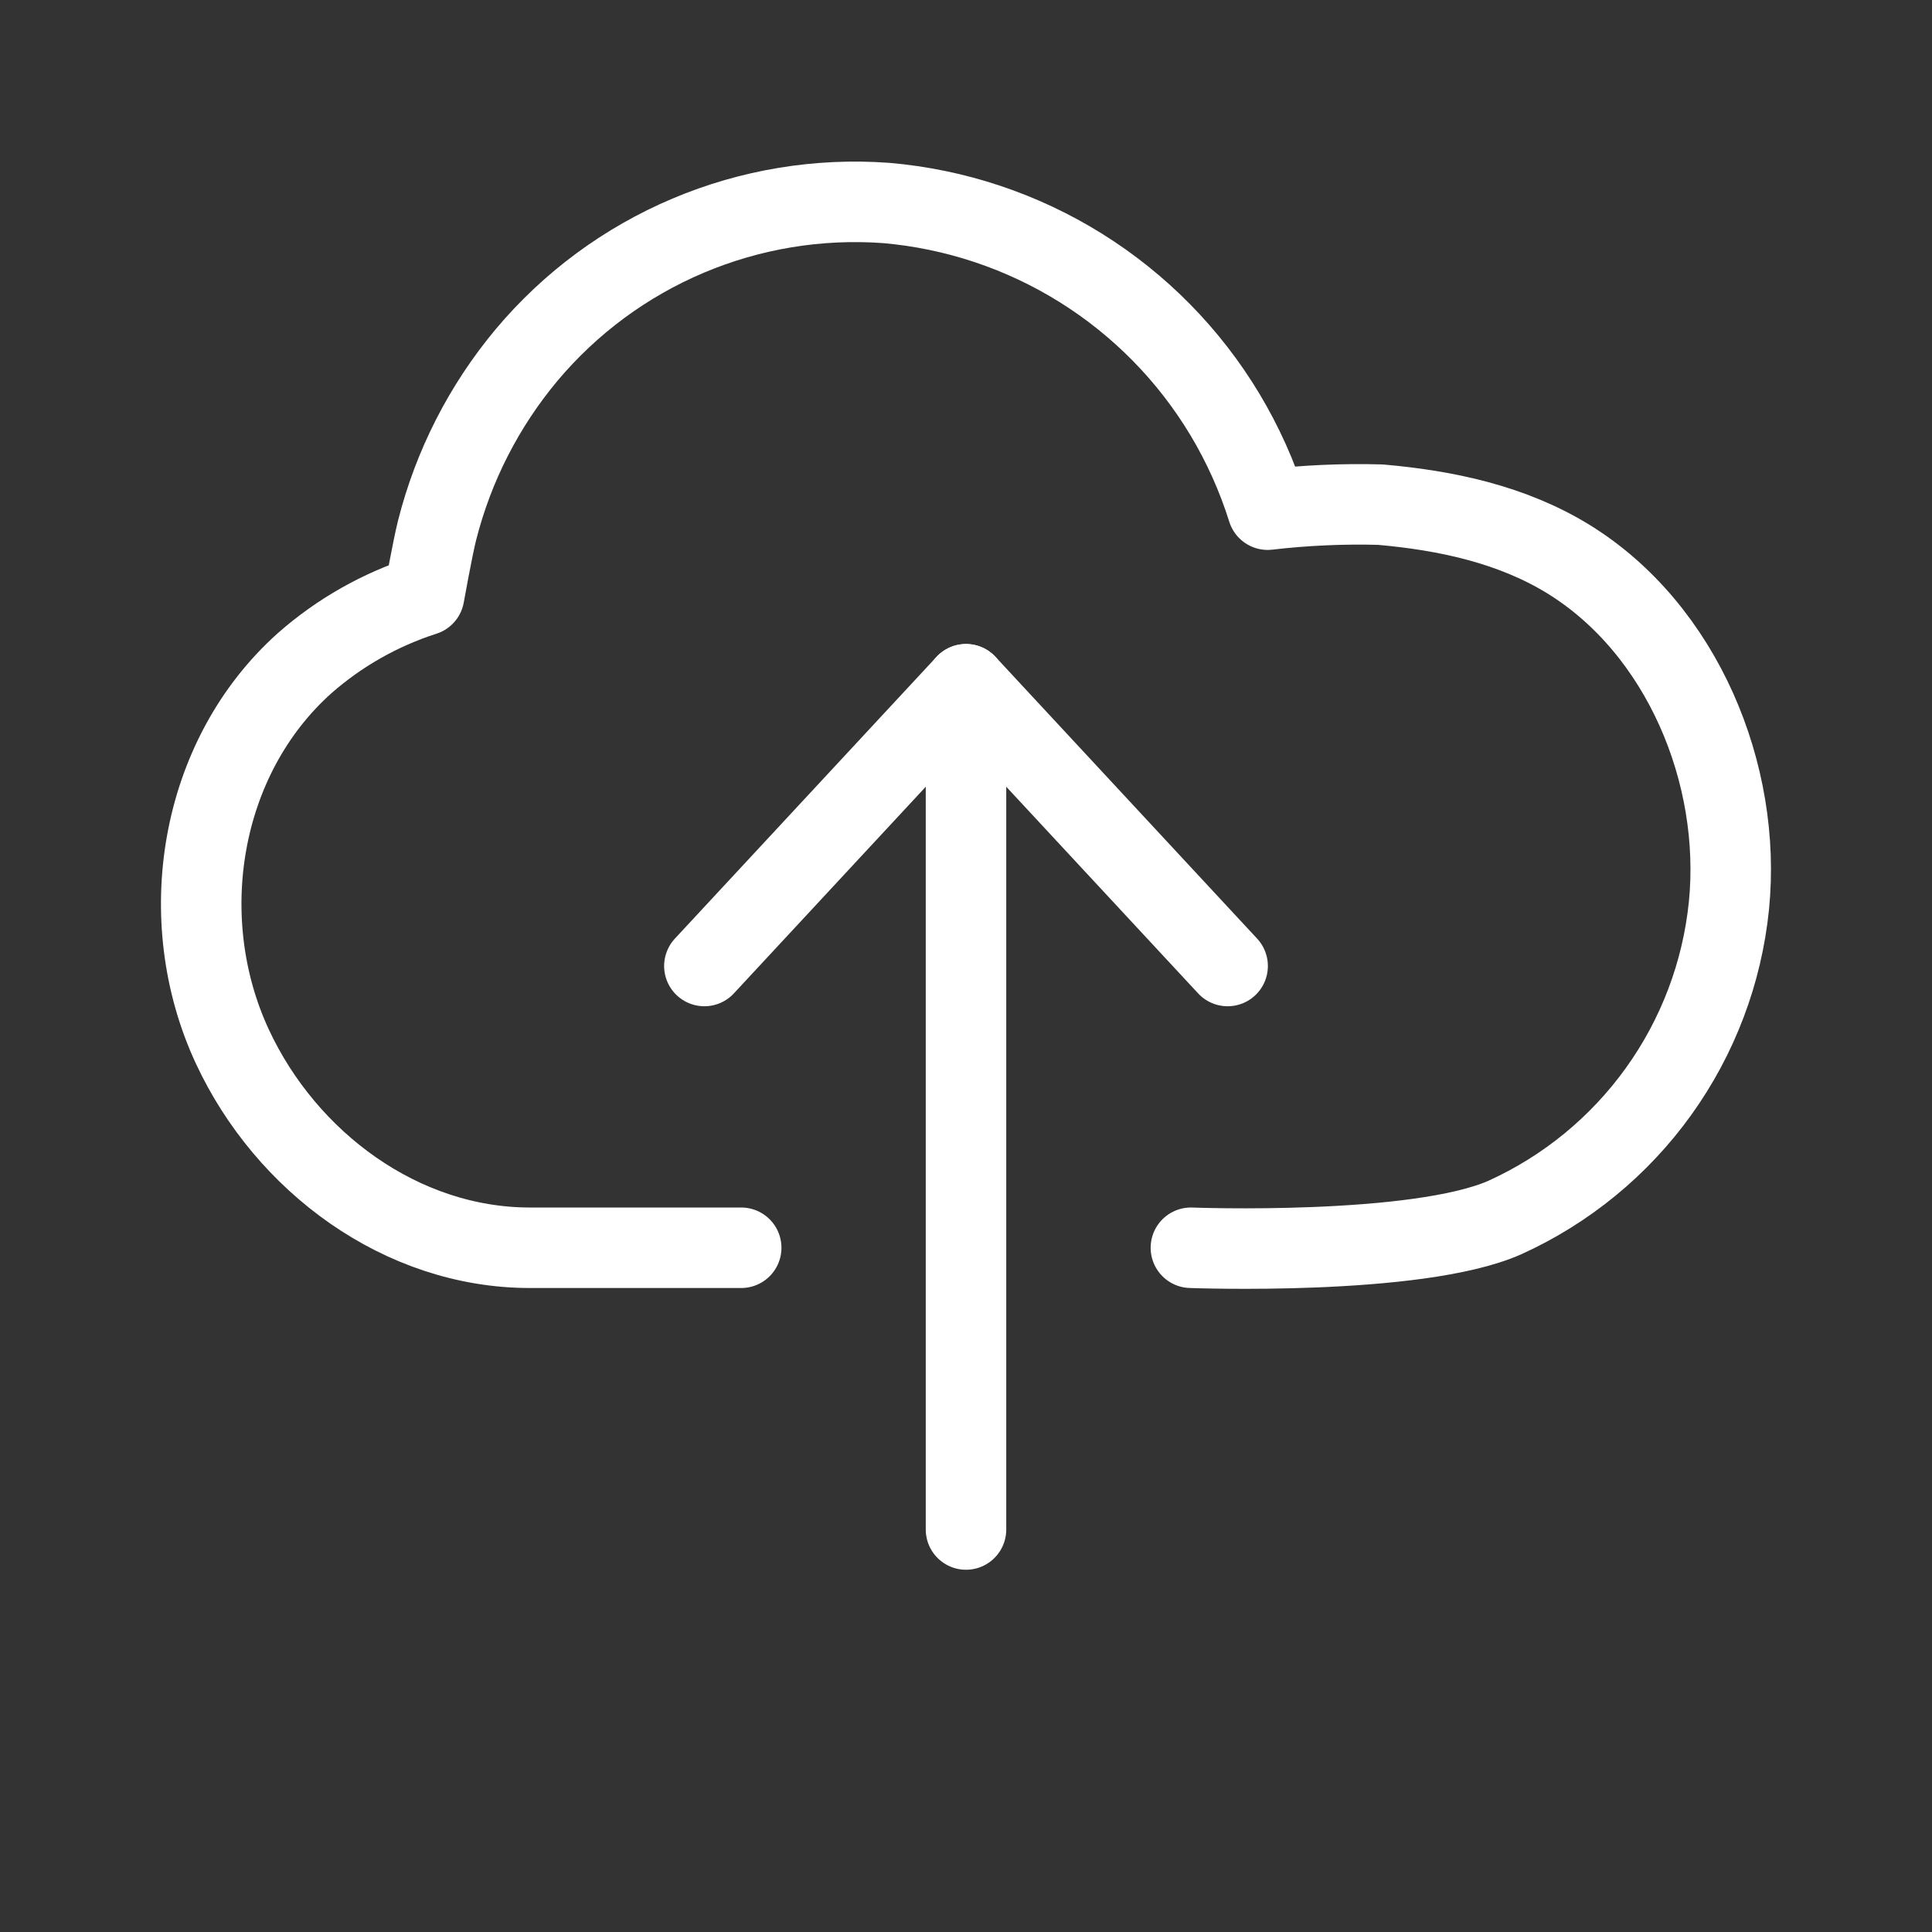 <svg width="192" height="192" viewBox="0 0 192 192" fill="none" xmlns="http://www.w3.org/2000/svg">
<rect x="0" y="0" width="192" height="192" fill="#333333" stroke="none"/>
<path d="M118.35 124.001C118.35 124.001 140.79 124.861 149.54 121.001C155.642 118.236 160.912 113.917 164.821 108.477C168.731 103.037 171.145 96.666 171.82 90.001C173.13 76.91 167.16 62.531 155.88 55.571C150.27 52.12 143.72 50.721 137.17 50.151C133.433 50.05 129.693 50.217 125.98 50.651C124.939 47.334 123.509 44.152 121.72 41.17C118.167 35.261 113.264 30.277 107.413 26.626C101.562 22.976 94.93 20.764 88.06 20.171C81.336 19.682 74.592 20.796 68.383 23.421C62.173 26.046 56.675 30.107 52.34 35.27C48.095 40.346 45.049 46.315 43.43 52.73C43 54.431 42.15 59.17 42.15 59.17C37.773 60.575 33.732 62.866 30.28 65.9C19.77 75.3 17.21 91.361 23.09 104.001C28.43 115.481 39.9 124.001 52.66 124.001H73.66" stroke="white" stroke-width="8" stroke-linecap="round" stroke-linejoin="round"/>
<path d="M96 152V68" stroke="white" stroke-width="8" stroke-linecap="round" stroke-linejoin="round"/>
<path d="M70 96L96 68L122 96" stroke="white" stroke-width="8" stroke-linecap="round" stroke-linejoin="round"/>
</svg>